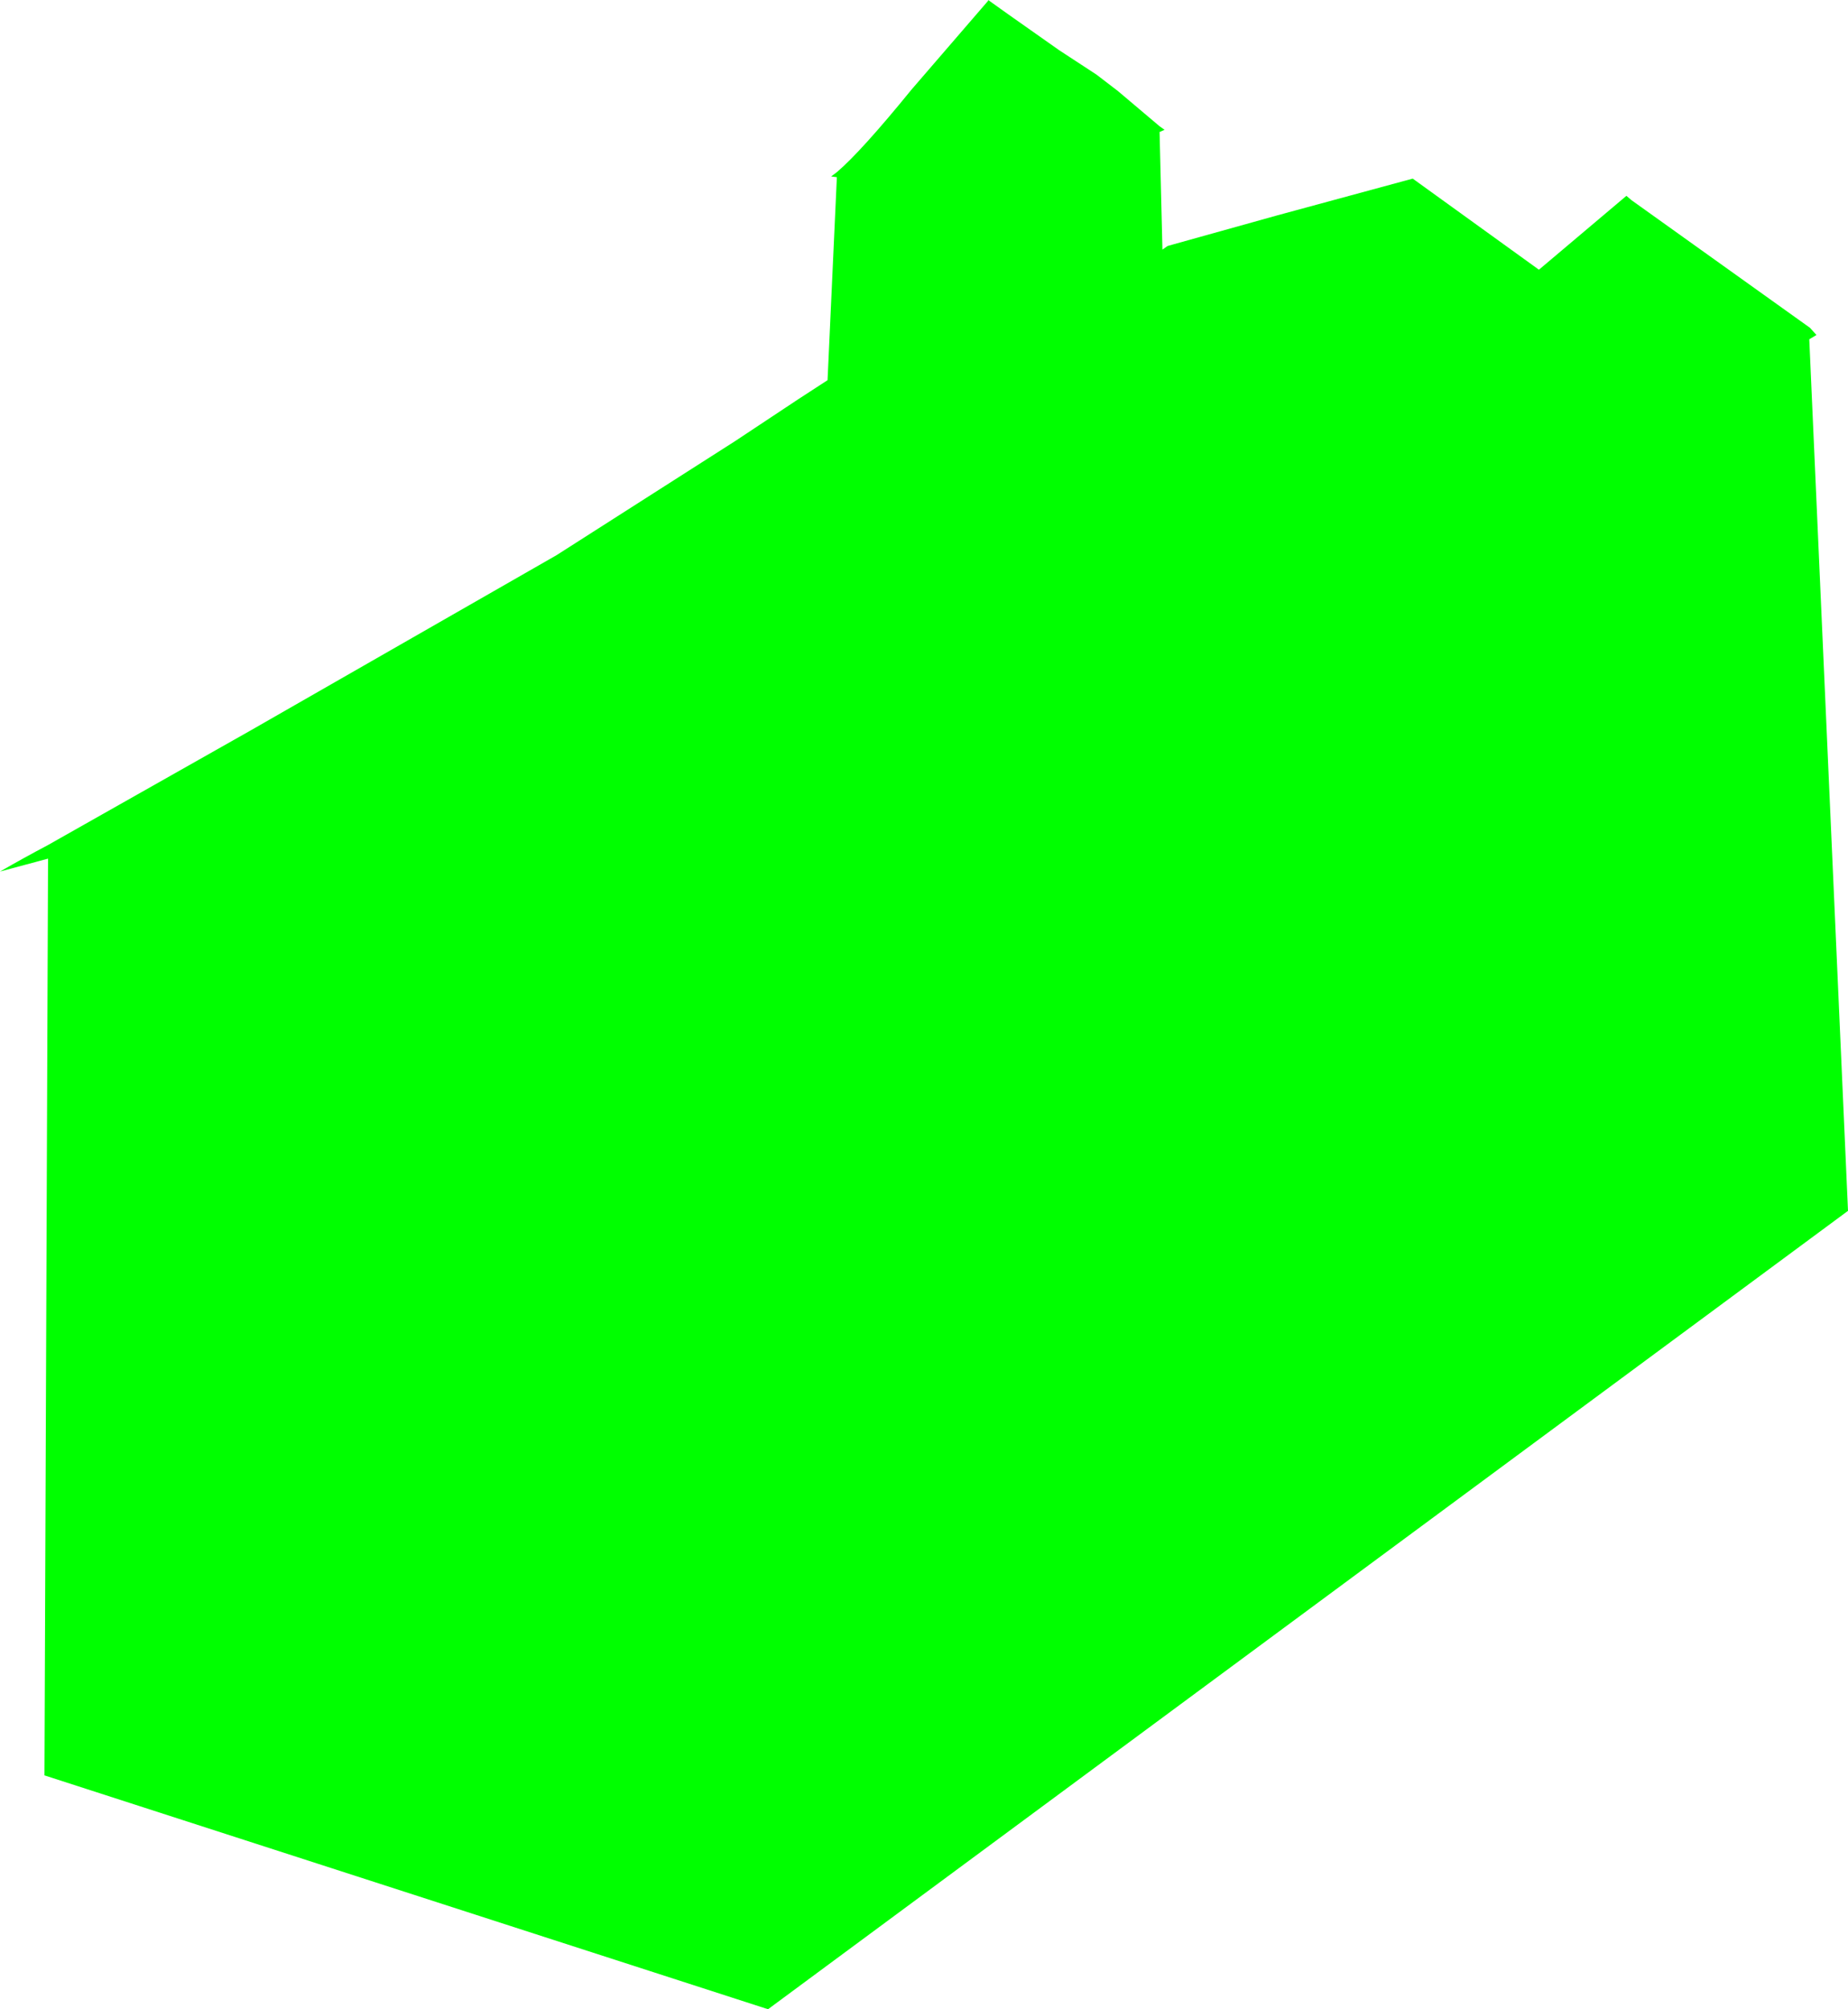 <?xml version="1.0" encoding="UTF-8" standalone="no"?>
<svg xmlns:xlink="http://www.w3.org/1999/xlink" height="140.05px" width="128.85px" xmlns="http://www.w3.org/2000/svg">
  <g transform="matrix(1.0, 0.0, 0.0, 1.0, 72.85, 89.95)">
    <path d="M53.8 -66.6 L53.3 -66.3 56.0 -5.55 -19.3 50.1 -69.75 33.8 -69.5 -30.1 -72.85 -29.2 Q-71.2 -30.15 -69.5 -31.05 L-55.35 -39.05 -34.05 -51.25 -21.6 -59.2 -17.15 -62.15 -15.15 -63.45 -14.5 -77.6 -14.9 -77.65 -14.5 -77.95 Q-12.8 -79.4 -9.3 -83.7 L-3.95 -89.9 -3.95 -89.95 -2.55 -88.95 1.0 -86.45 3.6 -84.75 5.1 -83.6 8.0 -81.15 8.35 -80.9 8.0 -80.75 8.2 -72.55 8.55 -72.8 8.9 -72.9 16.25 -74.95 25.65 -77.5 34.45 -71.15 40.55 -76.3 40.9 -76.0 53.35 -67.1 53.8 -66.6" fill="#00ff00" fill-rule="evenodd" stroke="none"/>
  </g>
</svg>

